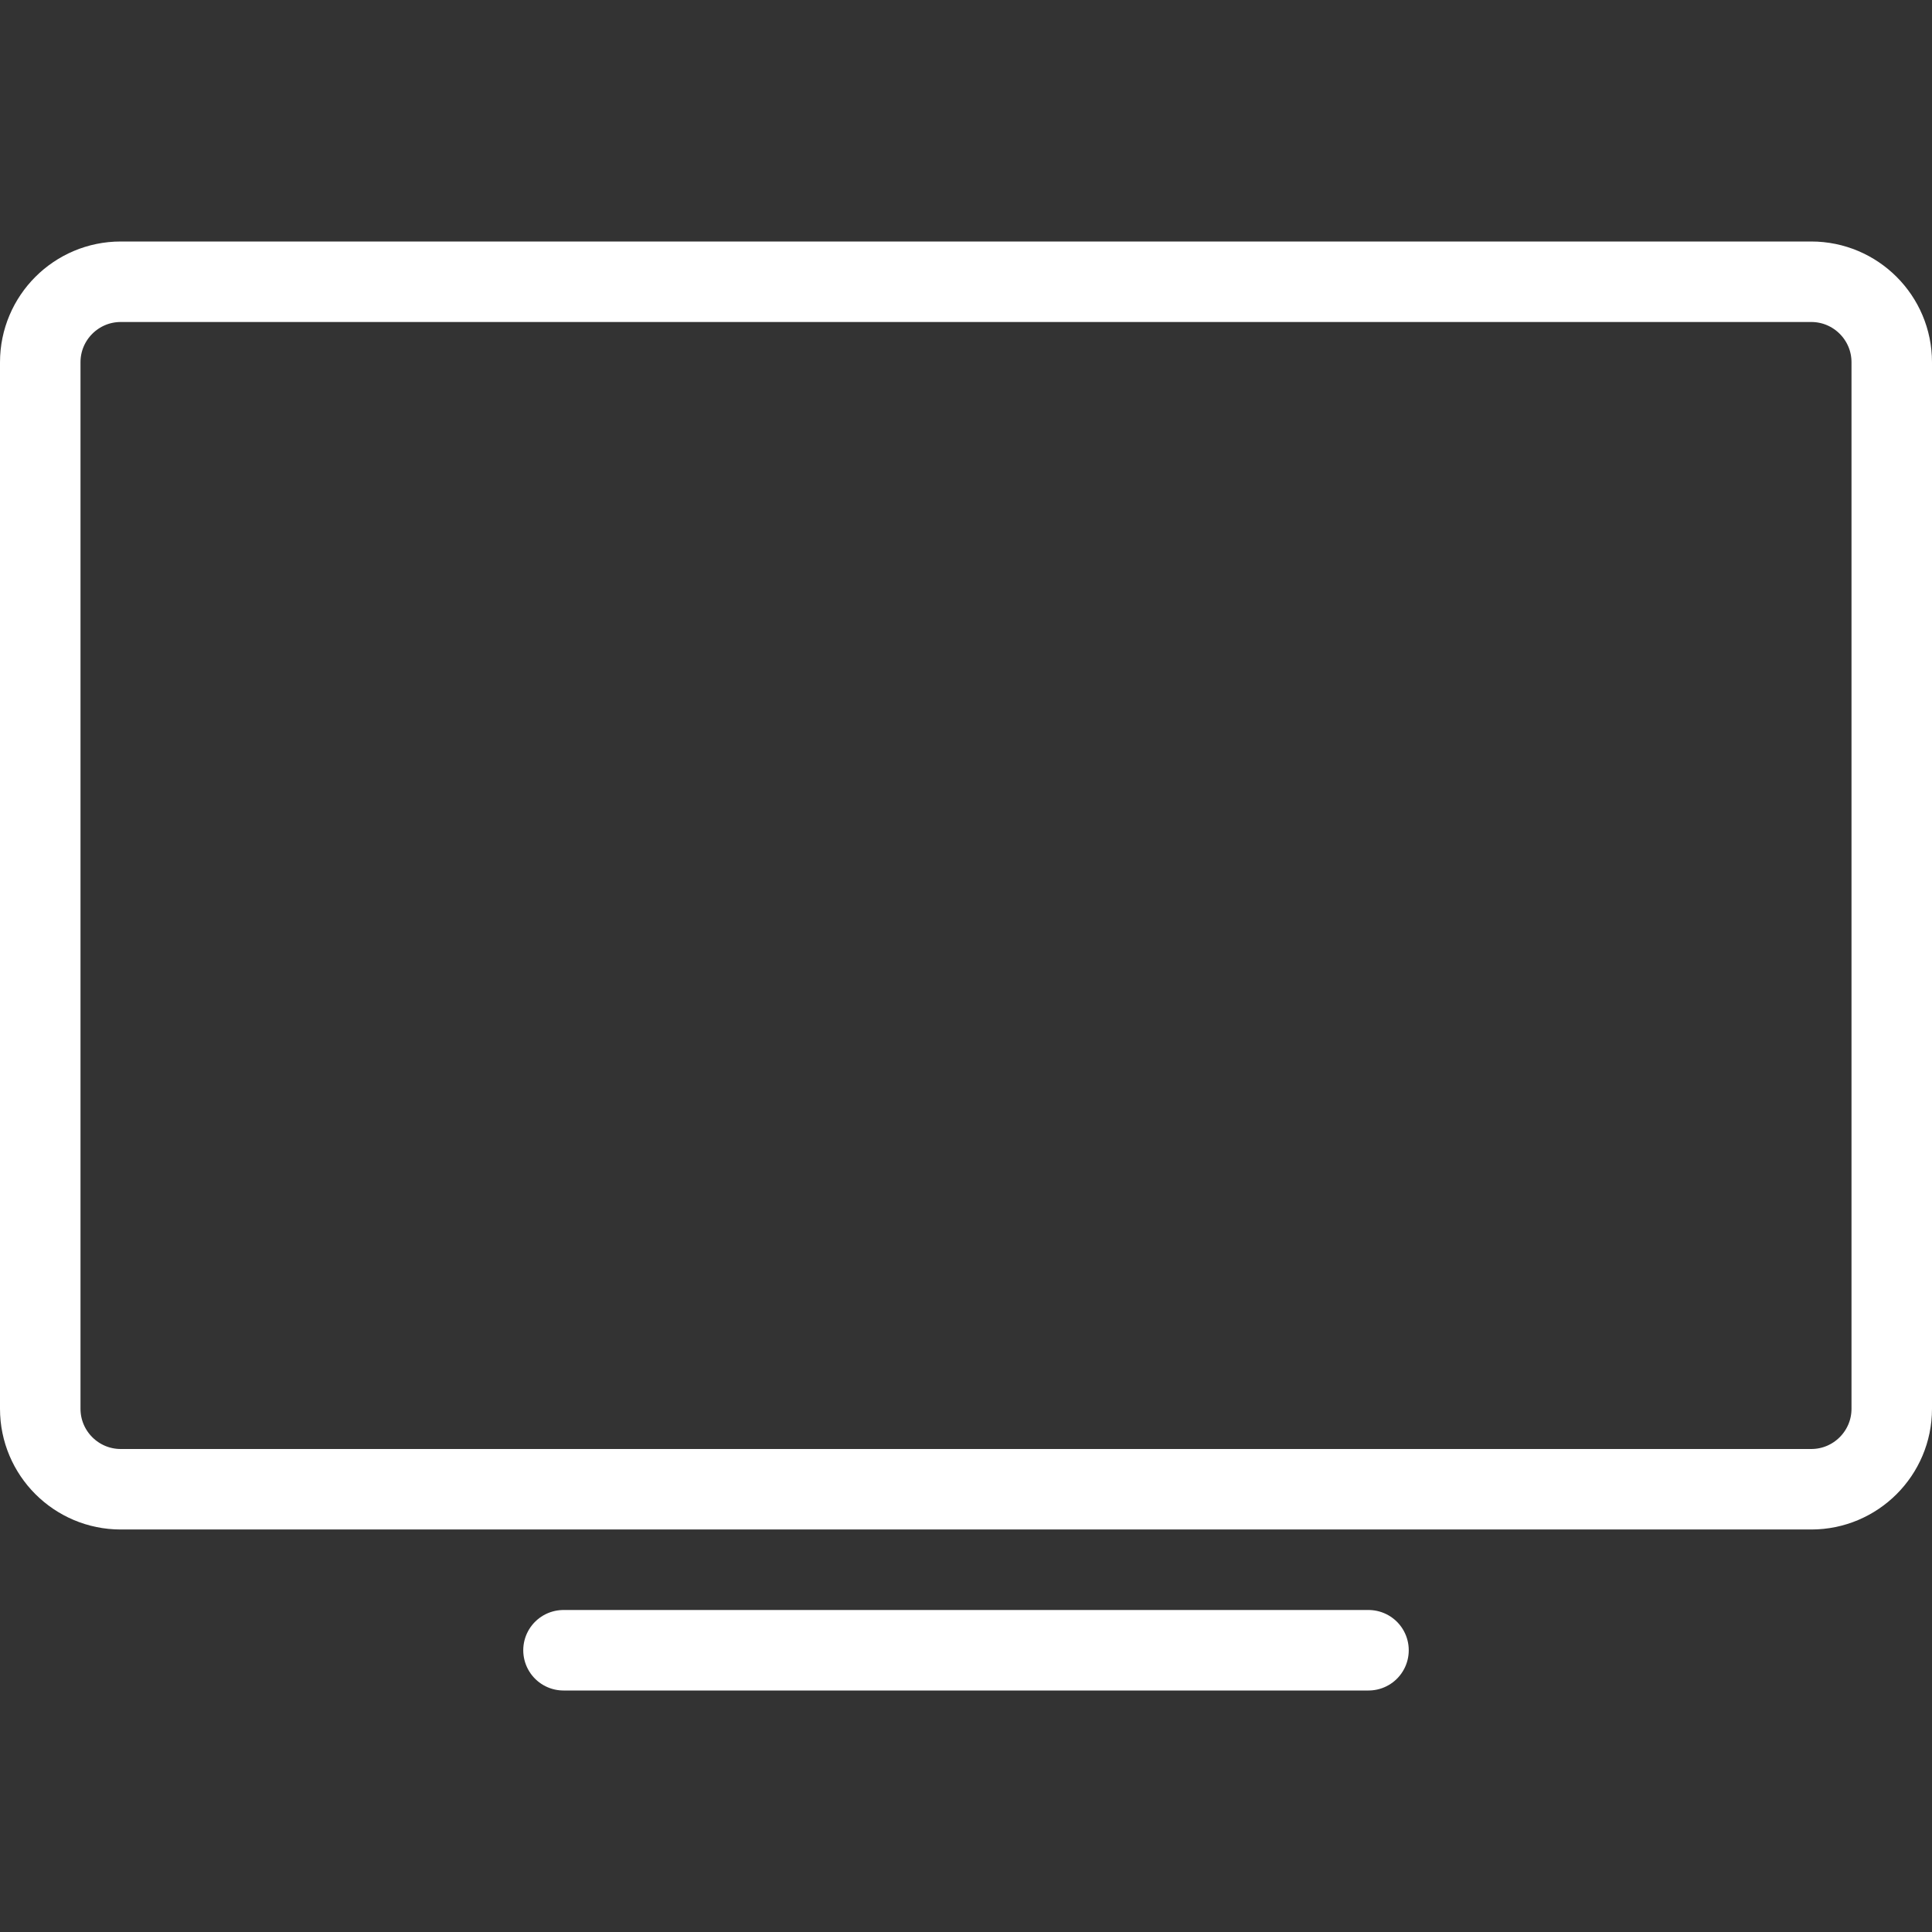 <svg width="24" height="24" viewBox="0 0 24 24" fill="none" xmlns="http://www.w3.org/2000/svg">
<rect x="0" y="0" width="24" height="24" fill="#333333" stroke="none"/>
<path d="M0.5 4.5C0.5 3.948 0.948 3.5 1.5 3.5H22.5C23.052 3.5 23.5 3.948 23.5 4.5V17.5C23.5 18.052 23.052 18.5 22.5 18.5H1.5C0.948 18.5 0.5 18.052 0.5 17.5V4.5Z" stroke="white" stroke-linecap="round" stroke-linejoin="round"/>
<path d="M17 20.5L7 20.5" stroke="white" stroke-linecap="round" stroke-linejoin="round"/>
</svg>
